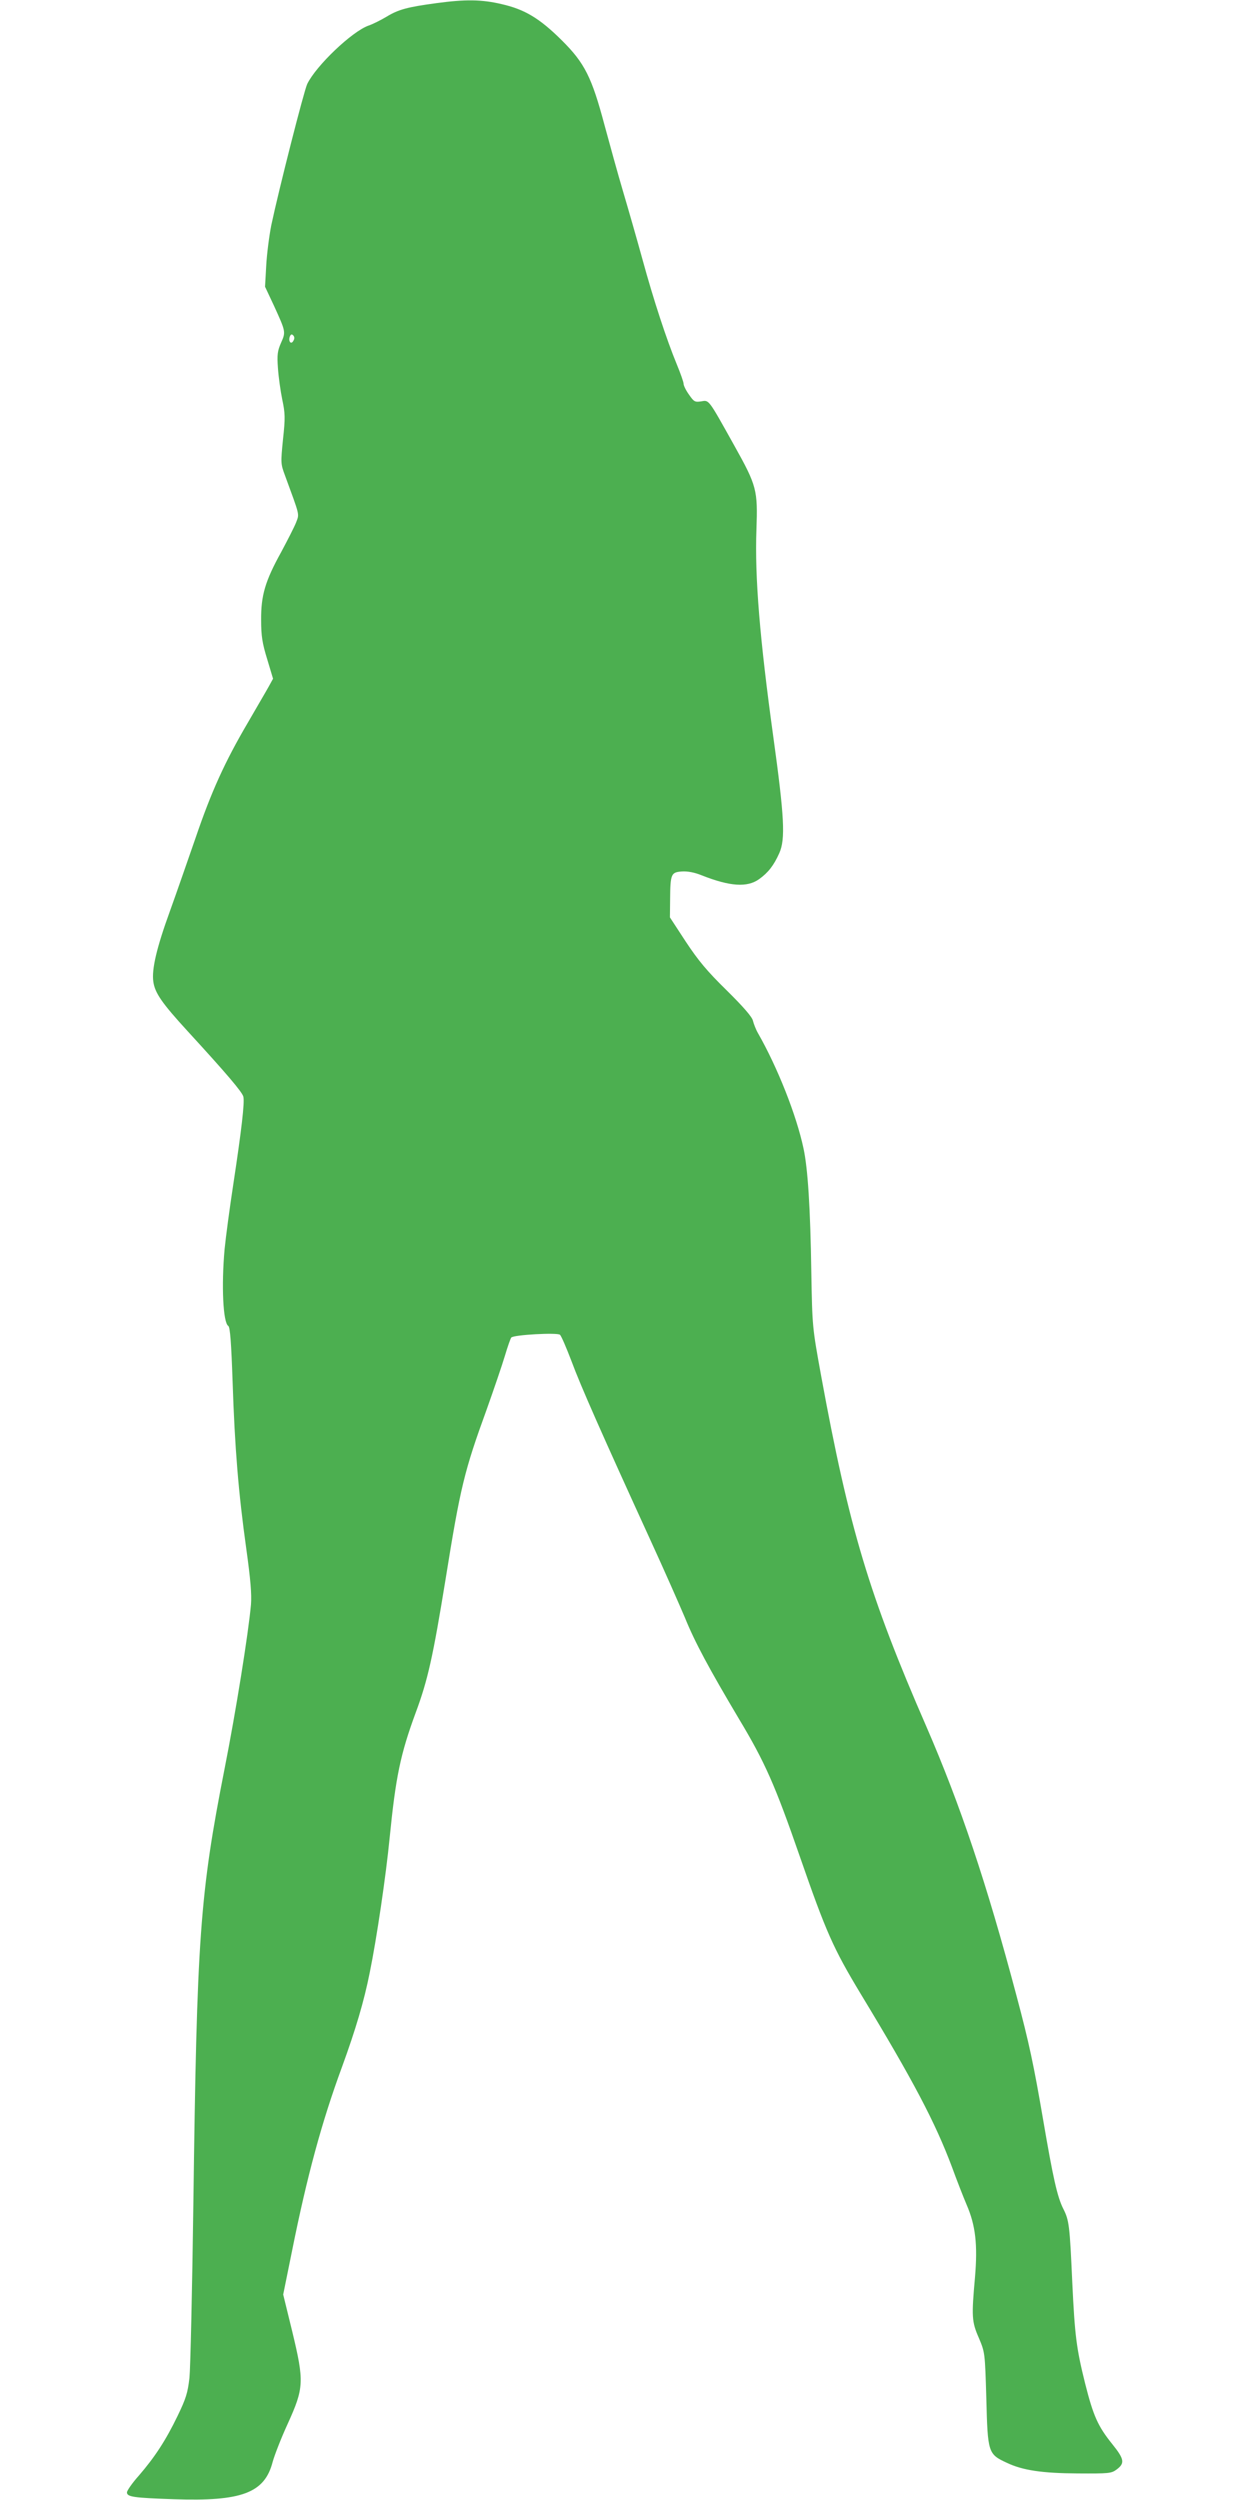 <?xml version="1.0" standalone="no"?>
<!DOCTYPE svg PUBLIC "-//W3C//DTD SVG 20010904//EN"
 "http://www.w3.org/TR/2001/REC-SVG-20010904/DTD/svg10.dtd">
<svg version="1.0" xmlns="http://www.w3.org/2000/svg"
 width="640pt" height="1280pt" viewBox="0 0 640 1280"
 preserveAspectRatio="xMidYMid meet">
<g transform="translate(0,1280) scale(0.1,-0.1)"
fill="#4caf50" stroke="none">
<path d="M2235 12784 c-148 -20 -194 -32 -255 -69 -30 -18 -72 -39 -93 -46
-85 -30 -269 -206 -314 -299 -17 -36 -145 -539 -184 -723 -11 -56 -23 -150
-26 -208 l-6 -107 46 -98 c60 -132 61 -133 36 -189 -18 -41 -21 -61 -16 -129
3 -45 13 -117 22 -161 15 -71 16 -94 4 -204 -12 -121 -12 -126 10 -185 78
-213 74 -195 57 -241 -9 -23 -44 -91 -76 -151 -83 -150 -104 -223 -103 -349 0
-81 6 -119 31 -200 l30 -100 -22 -40 c-12 -22 -61 -105 -107 -185 -118 -201
-187 -353 -268 -591 -39 -112 -97 -280 -131 -374 -68 -187 -94 -298 -85 -361
8 -58 44 -110 176 -254 199 -217 279 -311 285 -335 7 -29 -9 -168 -51 -445
-19 -124 -39 -274 -45 -335 -17 -188 -8 -378 19 -394 9 -6 15 -84 22 -287 11
-337 30 -568 70 -854 22 -158 28 -233 24 -285 -13 -147 -78 -552 -135 -840
-127 -647 -142 -858 -160 -2230 -6 -440 -15 -840 -20 -890 -9 -77 -18 -106
-61 -195 -60 -124 -116 -210 -198 -305 -34 -38 -61 -77 -61 -86 0 -23 33 -28
240 -35 348 -12 465 32 506 191 9 33 43 121 77 195 84 185 85 216 23 474 l-46
188 46 227 c76 378 151 656 255 938 70 192 113 337 142 483 36 176 83 496 102
690 31 312 55 428 133 640 63 169 89 289 153 682 76 474 96 556 211 872 37
104 79 227 93 274 14 47 29 90 33 94 14 14 235 26 249 14 7 -6 33 -67 59 -135
46 -125 158 -378 404 -916 73 -159 152 -339 177 -398 51 -126 124 -261 276
-517 134 -223 185 -339 312 -705 135 -389 171 -470 312 -704 269 -444 381
-657 467 -886 24 -66 58 -153 75 -193 46 -106 57 -205 43 -371 -18 -202 -17
-228 20 -312 31 -74 31 -74 38 -309 7 -280 9 -285 106 -330 80 -38 180 -53
361 -54 160 -1 173 0 200 20 43 32 40 53 -22 130 -74 92 -97 144 -139 310 -45
181 -53 245 -66 520 -13 290 -16 316 -46 375 -31 62 -52 157 -103 455 -48 281
-72 394 -136 634 -153 577 -288 979 -462 1380 -292 670 -396 1016 -539 1797
-45 248 -45 248 -50 528 -5 334 -18 533 -40 635 -36 170 -133 415 -233 590
-11 19 -22 48 -26 64 -4 19 -48 70 -134 155 -102 100 -145 152 -210 250 l-81
124 1 91 c1 132 5 140 60 144 30 2 65 -5 100 -19 146 -58 235 -64 296 -20 46
33 75 70 103 133 32 71 26 186 -31 598 -69 501 -95 814 -86 1059 7 202 2 223
-113 429 -135 242 -129 234 -170 227 -32 -5 -37 -2 -62 34 -16 22 -28 47 -28
56 0 9 -16 54 -35 100 -52 126 -119 330 -175 535 -28 102 -73 259 -100 350
-27 91 -69 244 -95 340 -65 244 -101 317 -219 434 -113 112 -189 158 -308 185
-101 24 -186 25 -333 5z m-733 -1729 c-12 -22 -27 -2 -18 22 5 12 10 13 17 6
7 -7 8 -17 1 -28z"/>
</g>
</svg>

